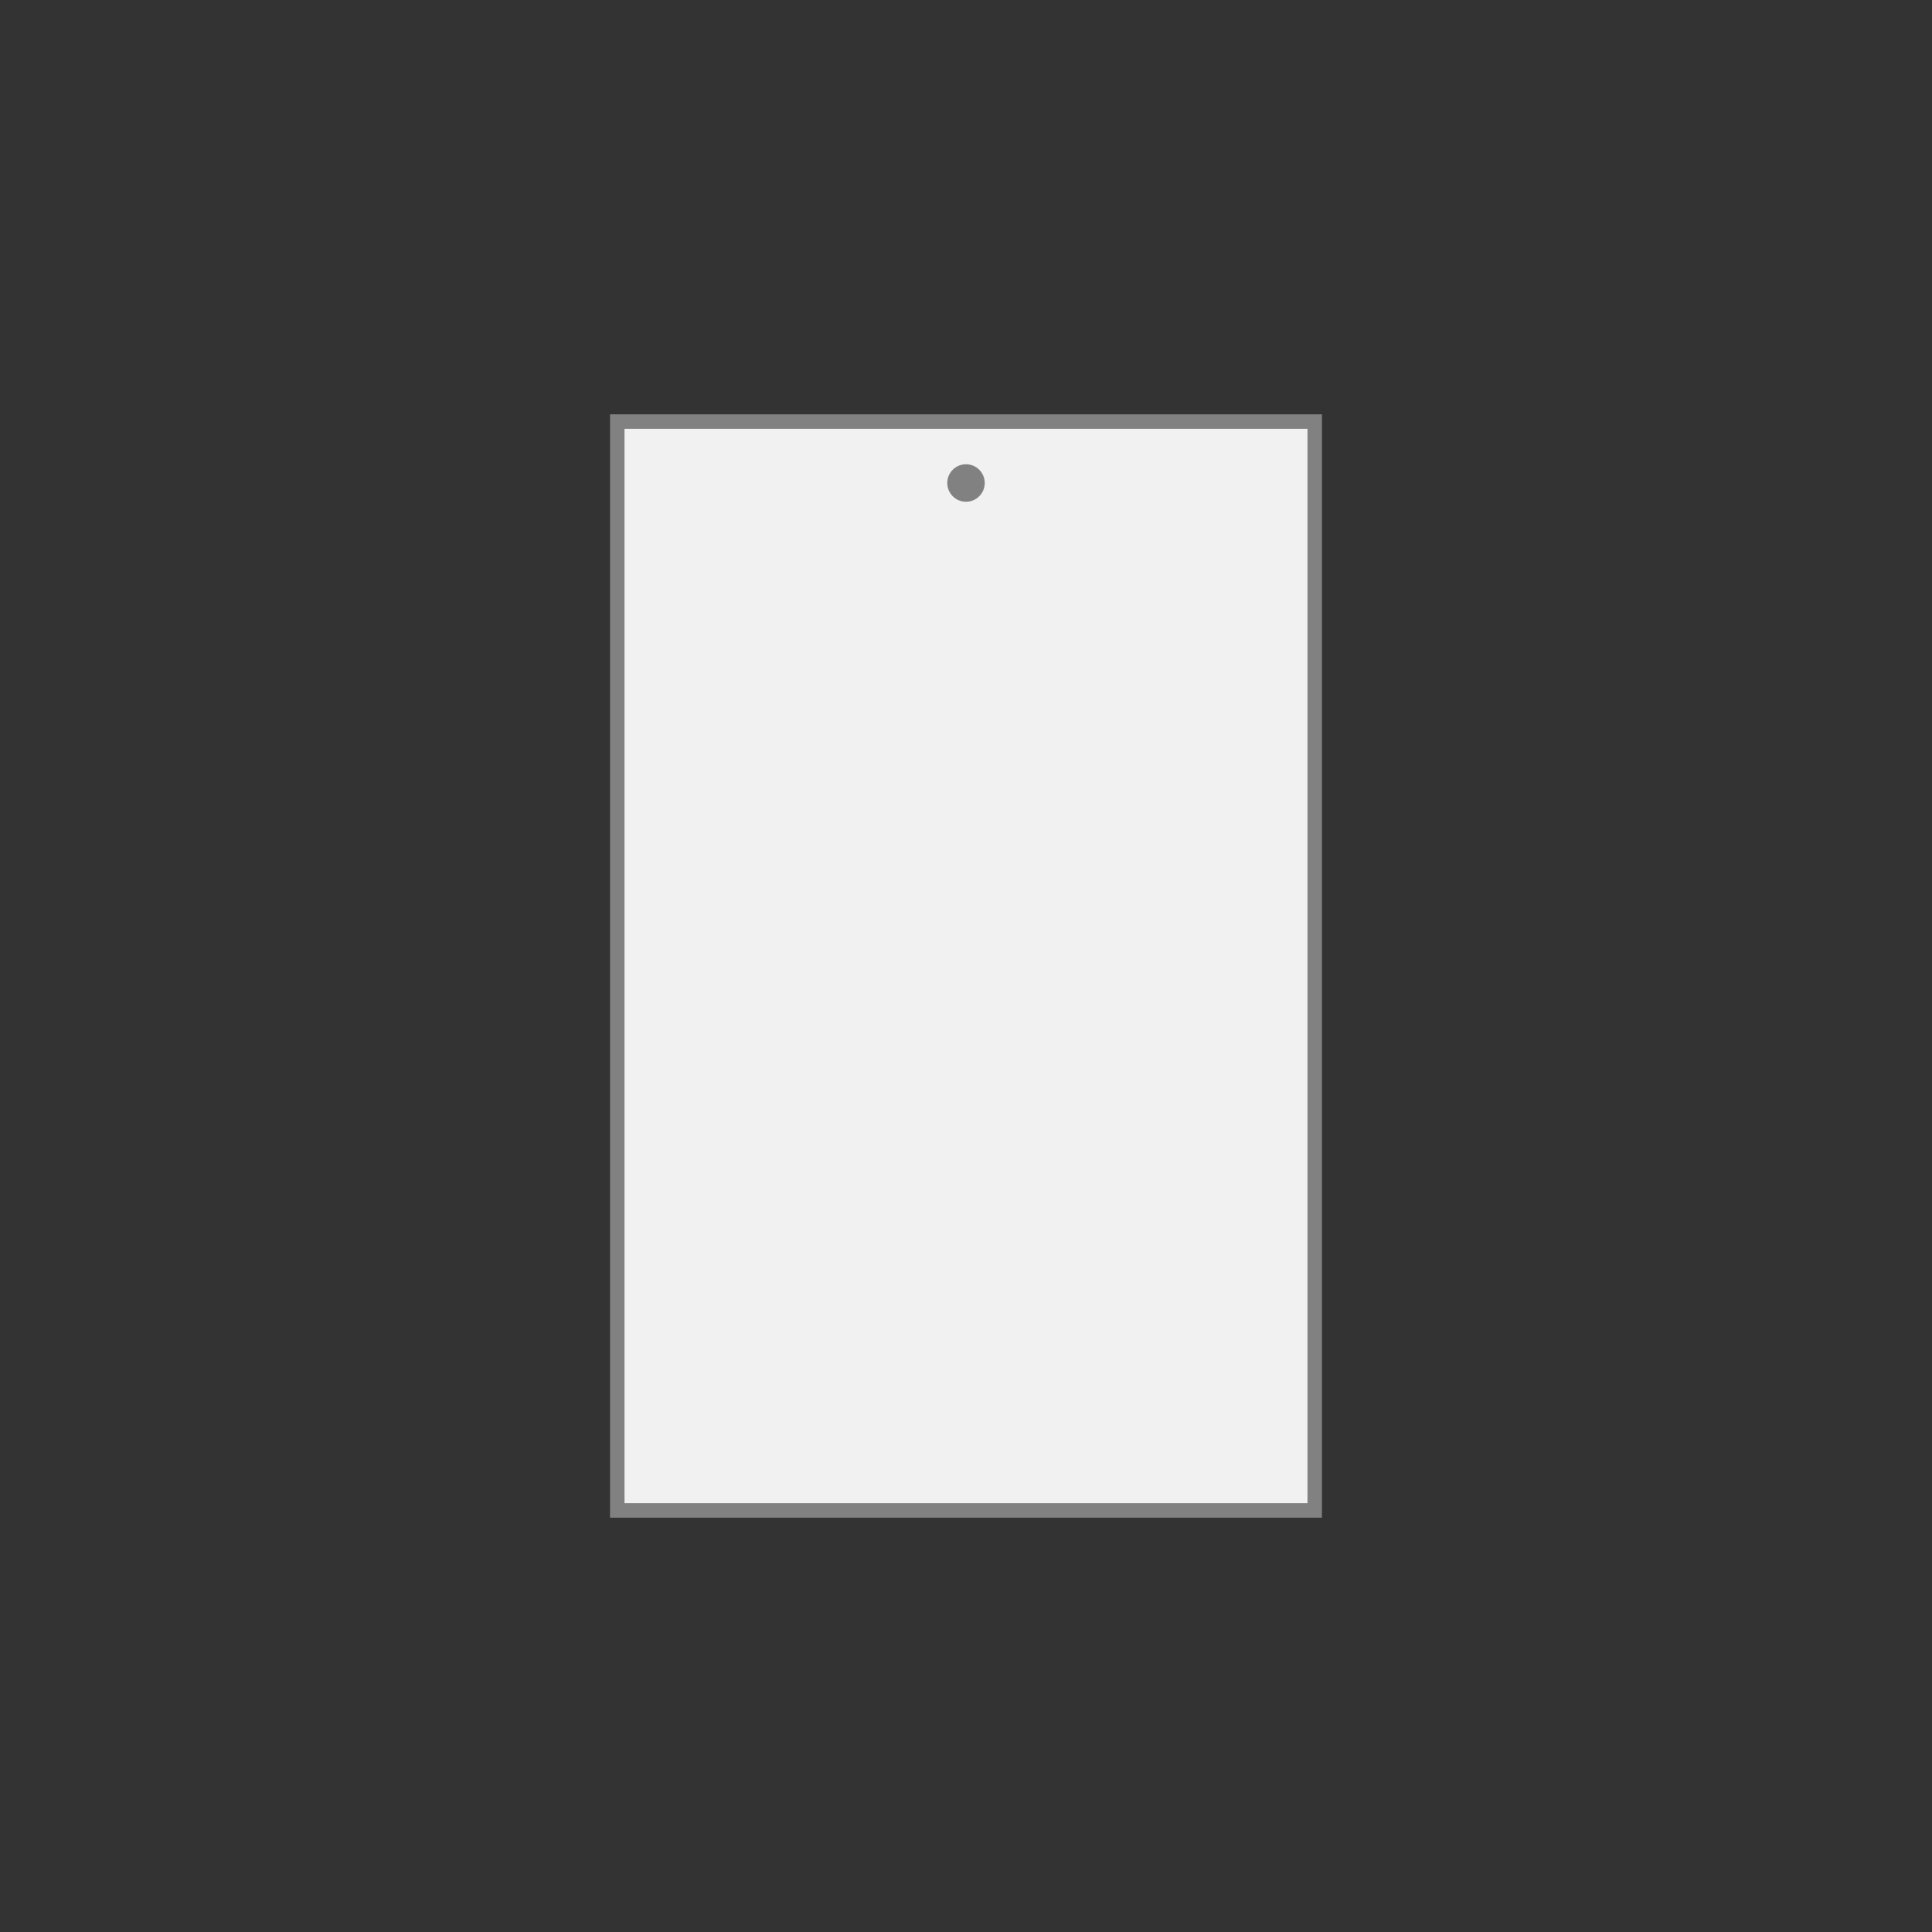 <?xml version="1.0" encoding="utf-8"?>
<!-- Generator: Adobe Illustrator 27.9.4, SVG Export Plug-In . SVG Version: 9.03 Build 54784)  -->
<svg version="1.1" xmlns="http://www.w3.org/2000/svg" xmlns:xlink="http://www.w3.org/1999/xlink" x="0px" y="0px"
	 viewBox="0 0 100 100" style="enable-background:new 0 0 100 100;" xml:space="preserve">
<rect x="0" y="0" width="100" height="100" fill="#333333" stroke="none"/>
<style type="text/css">
	.st0{fill:#818181;}
	.st1{fill:#F1F1F1;}
	.st2{fill:#F1F1F1;stroke:#818181;stroke-width:0.746;stroke-miterlimit:10;}
	.st3{fill:#818181;stroke:#818181;stroke-width:0.746;stroke-miterlimit:10;}
	.st4{display:none;}
	.st5{display:inline;}
	.st6{clip-path:url(#SVGID_00000179613137142712212540000006179691045998439321_);}
	.st7{fill:#F1F3EE;}
	.st8{fill:#838480;}
	.st9{fill:#CDCCCC;}
	.st10{fill:#BCD5DD;}
	.st11{fill:#94B8C4;}
	.st12{fill:#D3DFE2;}
	.st13{fill:#AFC1C6;}
	.st14{fill:#1D1D1B;}
	.st15{fill:#F1F1F1;stroke:#818181;stroke-width:0.305;stroke-miterlimit:10;}
	.st16{fill:#F1F1F1;stroke:#818181;stroke-width:0.23;stroke-miterlimit:10;}
	.st17{fill:#FFFFFF;stroke:#818181;stroke-width:0.305;stroke-miterlimit:10;}
	.st18{fill:#F1F1F1;stroke:#818181;stroke-width:0.75;stroke-miterlimit:10;}
	.st19{fill:#808080;stroke:#808080;stroke-miterlimit:10;}
	.st20{fill:#808080;stroke:#808080;stroke-width:0.621;stroke-miterlimit:10;}
	.st21{fill:#808080;stroke:#808080;stroke-width:0.591;stroke-miterlimit:10;}
	.st22{fill:#808080;stroke:#808080;stroke-width:0.528;stroke-miterlimit:10;}
	.st23{fill:#808080;stroke:#808080;stroke-width:0.43;stroke-miterlimit:10;}
	.st24{fill:#808080;stroke:#808080;stroke-width:0.411;stroke-miterlimit:10;}
	.st25{fill:#808080;stroke:#808080;stroke-width:0.351;stroke-miterlimit:10;}
	.st26{fill:#808080;stroke:#808080;stroke-width:0.297;stroke-miterlimit:10;}
	.st27{fill:#808080;stroke:#808080;stroke-width:0.22;stroke-miterlimit:10;}
	.st28{fill:#808080;stroke:#808080;stroke-width:0.206;stroke-miterlimit:10;}
	.st29{fill:#808080;stroke:#808080;stroke-width:0.16;stroke-miterlimit:10;}
	.st30{fill:#808080;stroke:#808080;stroke-width:0.11;stroke-miterlimit:10;}
	.st31{fill:none;stroke:#808080;stroke-width:0.478;stroke-miterlimit:10;}
	.st32{fill:#808080;}
	.st33{fill:none;stroke:#808080;stroke-width:0.479;stroke-miterlimit:10;}
</style>
<g id="Banderole_publicitaire__x2B__sticker">
</g>
<g id="vinilos_circulo">
</g>
<g id="Étiquettes__x28_manuel_x29___x2B___x28_auto_x29_">
</g>
<g id="Etiquette_prix">
	<rect x="31.95" y="21.82" class="st18" width="36.1" height="56.36"/>
	<circle class="st0" cx="50" cy="25" r="0.97"/>
</g>
<g id="Orientación">
</g>
<g id="Perforación">
</g>
</svg>
